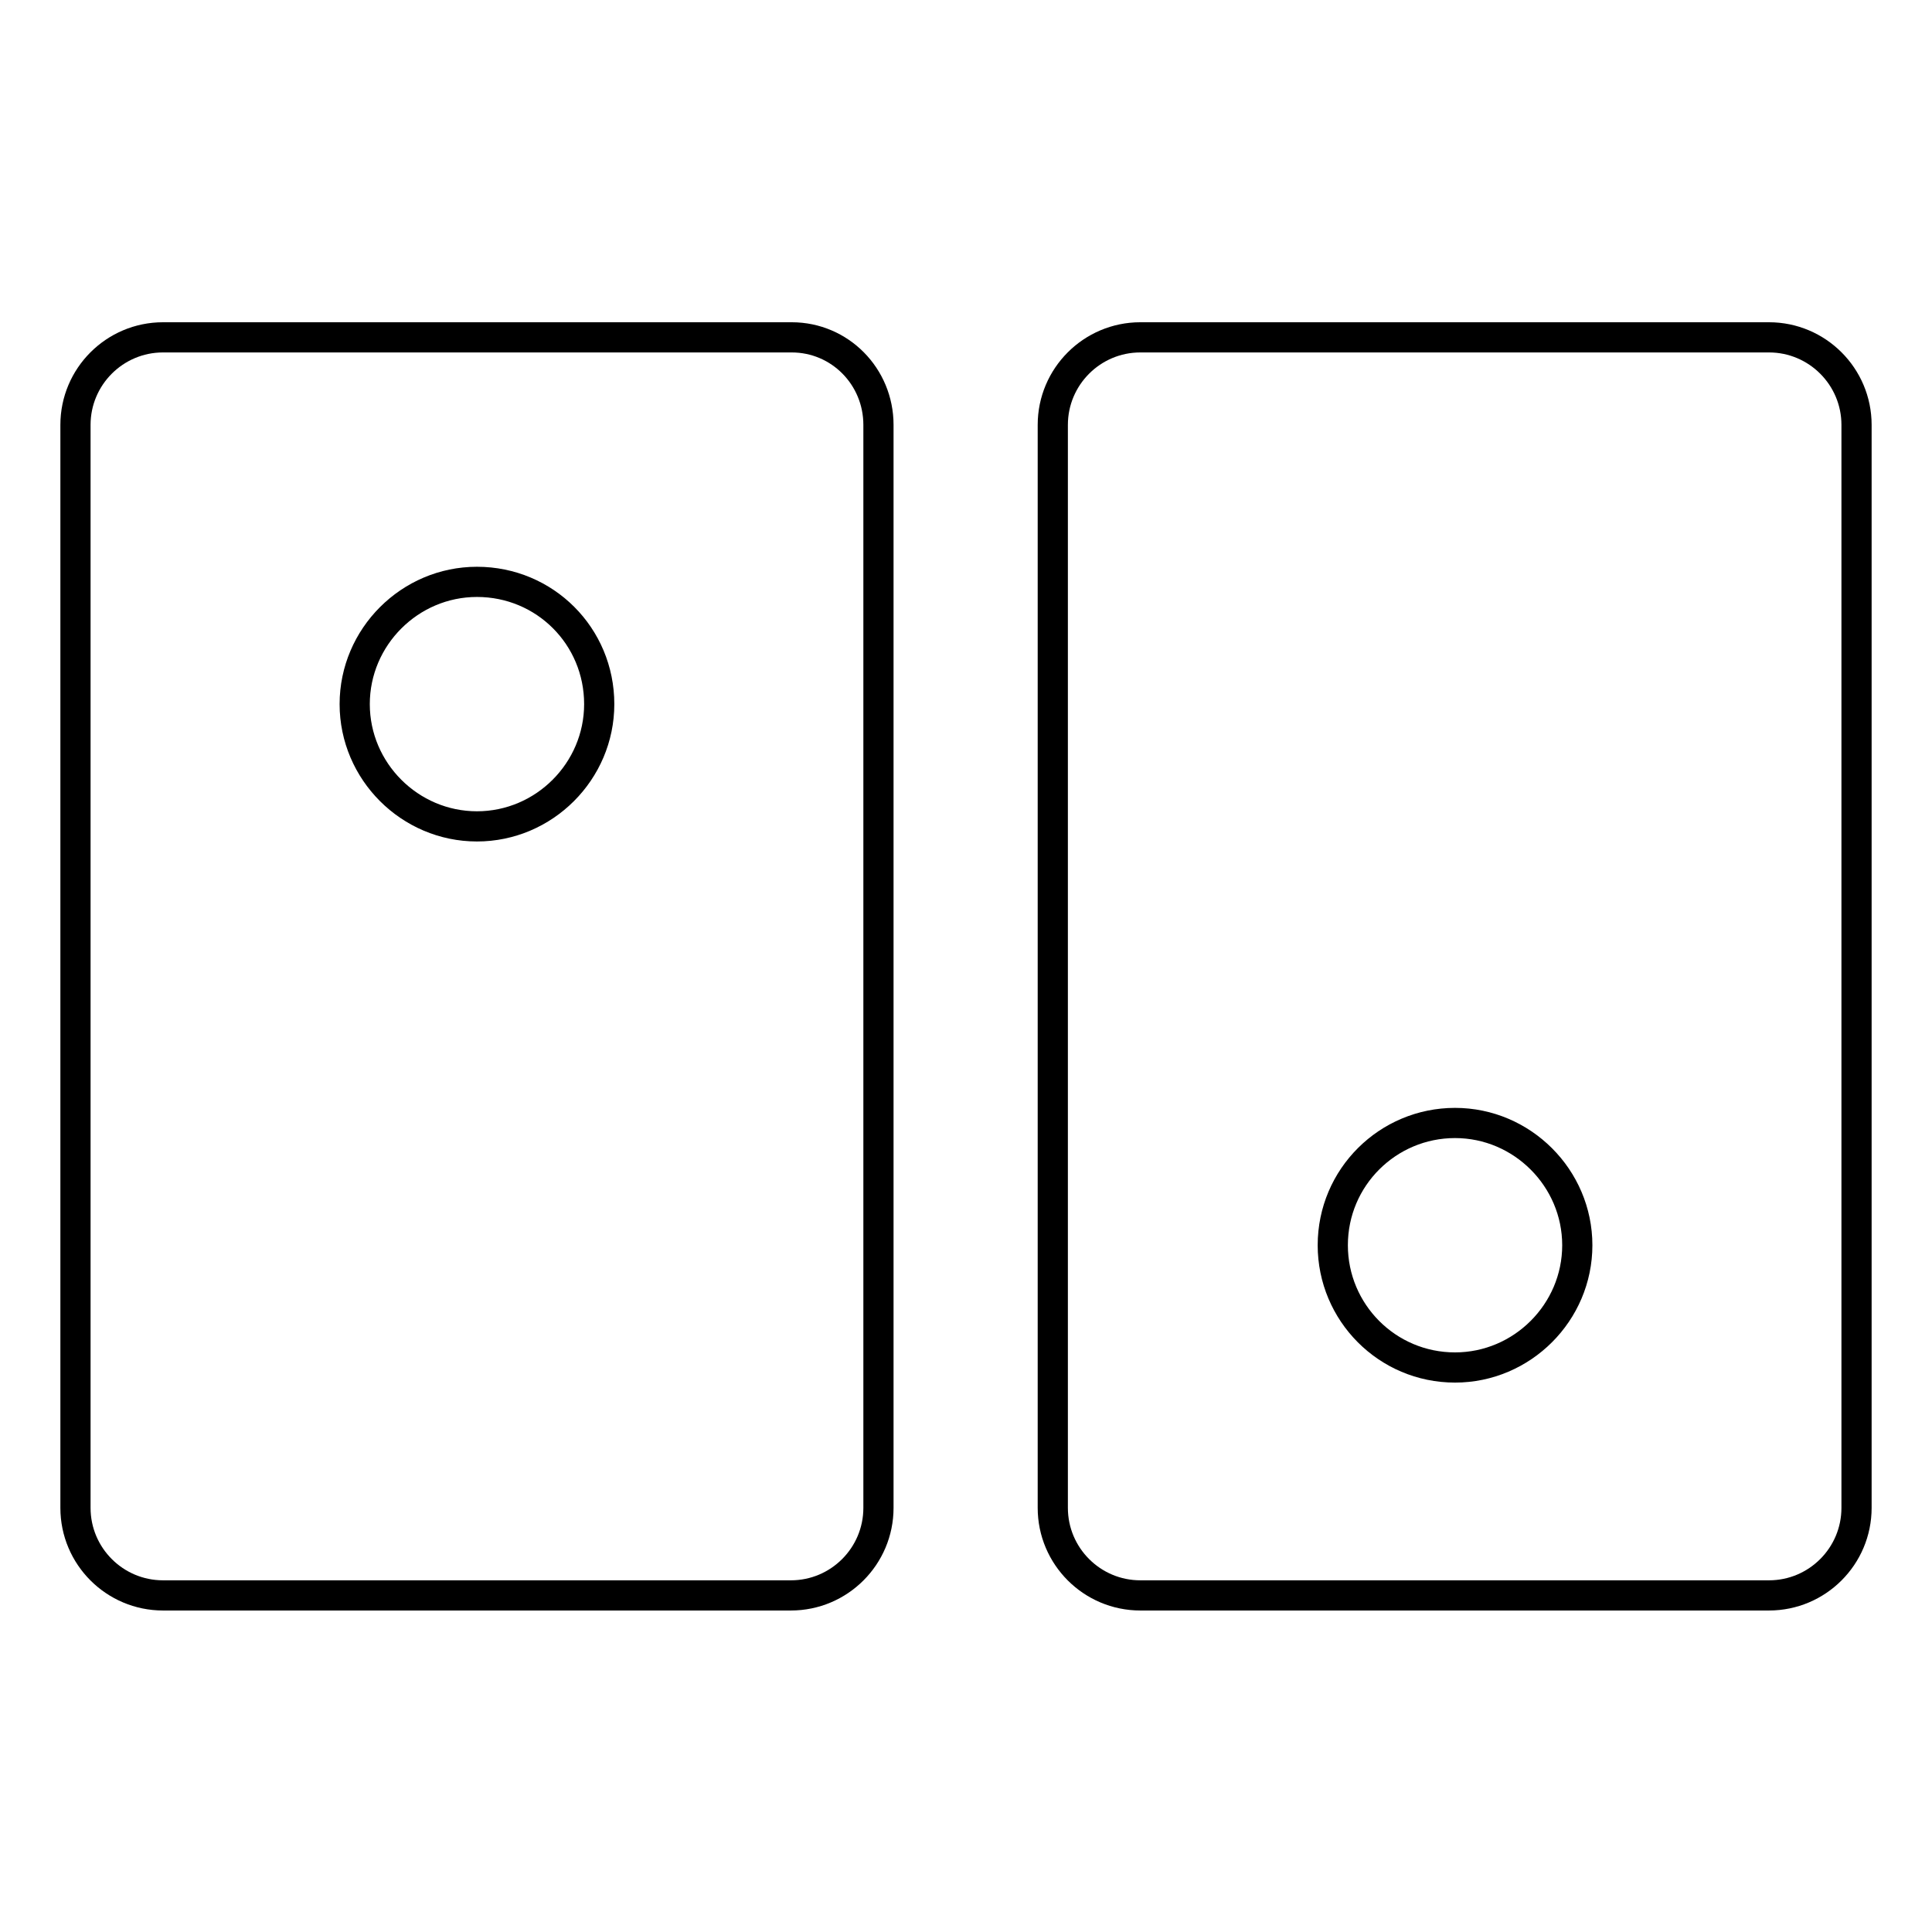 <?xml version="1.0" encoding="utf-8"?>
<!-- Svg Vector Icons : http://www.onlinewebfonts.com/icon -->
<!DOCTYPE svg PUBLIC "-//W3C//DTD SVG 1.1//EN" "http://www.w3.org/Graphics/SVG/1.1/DTD/svg11.dtd">
<svg version="1.1" xmlns="http://www.w3.org/2000/svg" xmlns:xlink="http://www.w3.org/1999/xlink" x="0px" y="0px" viewBox="0 0 256 256" enable-background="new 0 0 256 256" xml:space="preserve">
<g> <path stroke-width="4" fill-opacity="0" stroke="#000000"  d="M116.4,56.3v143.5c0,6.4-5.2,11.6-11.6,11.6H21.6c-6.4,0-11.6-5.2-11.6-11.6V56.3c0-6.4,5.2-11.6,11.6-11.6 h83.3C111.3,44.7,116.4,49.9,116.4,56.3z M63.2,77.1c-8.9,0-16.2,7.3-16.2,16.2c0,8.9,7.3,16.2,16.2,16.2l0,0 c8.9,0,16.2-7.3,16.2-16.2C79.4,84.3,72.2,77.1,63.2,77.1z M246,56.3v143.5c0,6.4-5.2,11.6-11.6,11.6h-83.3 c-6.4,0-11.6-5.2-11.6-11.6V56.3c0-6.4,5.2-11.6,11.6-11.6h83.3C240.8,44.7,246,49.9,246,56.3z M192.8,148.8 c-8.9,0-16.2,7.2-16.2,16.2c0,8.9,7.2,16.2,16.2,16.2c0,0,0,0,0,0c8.9,0,16.2-7.3,16.2-16.2C209,156.1,201.7,148.8,192.8,148.8z"/></g>
</svg>